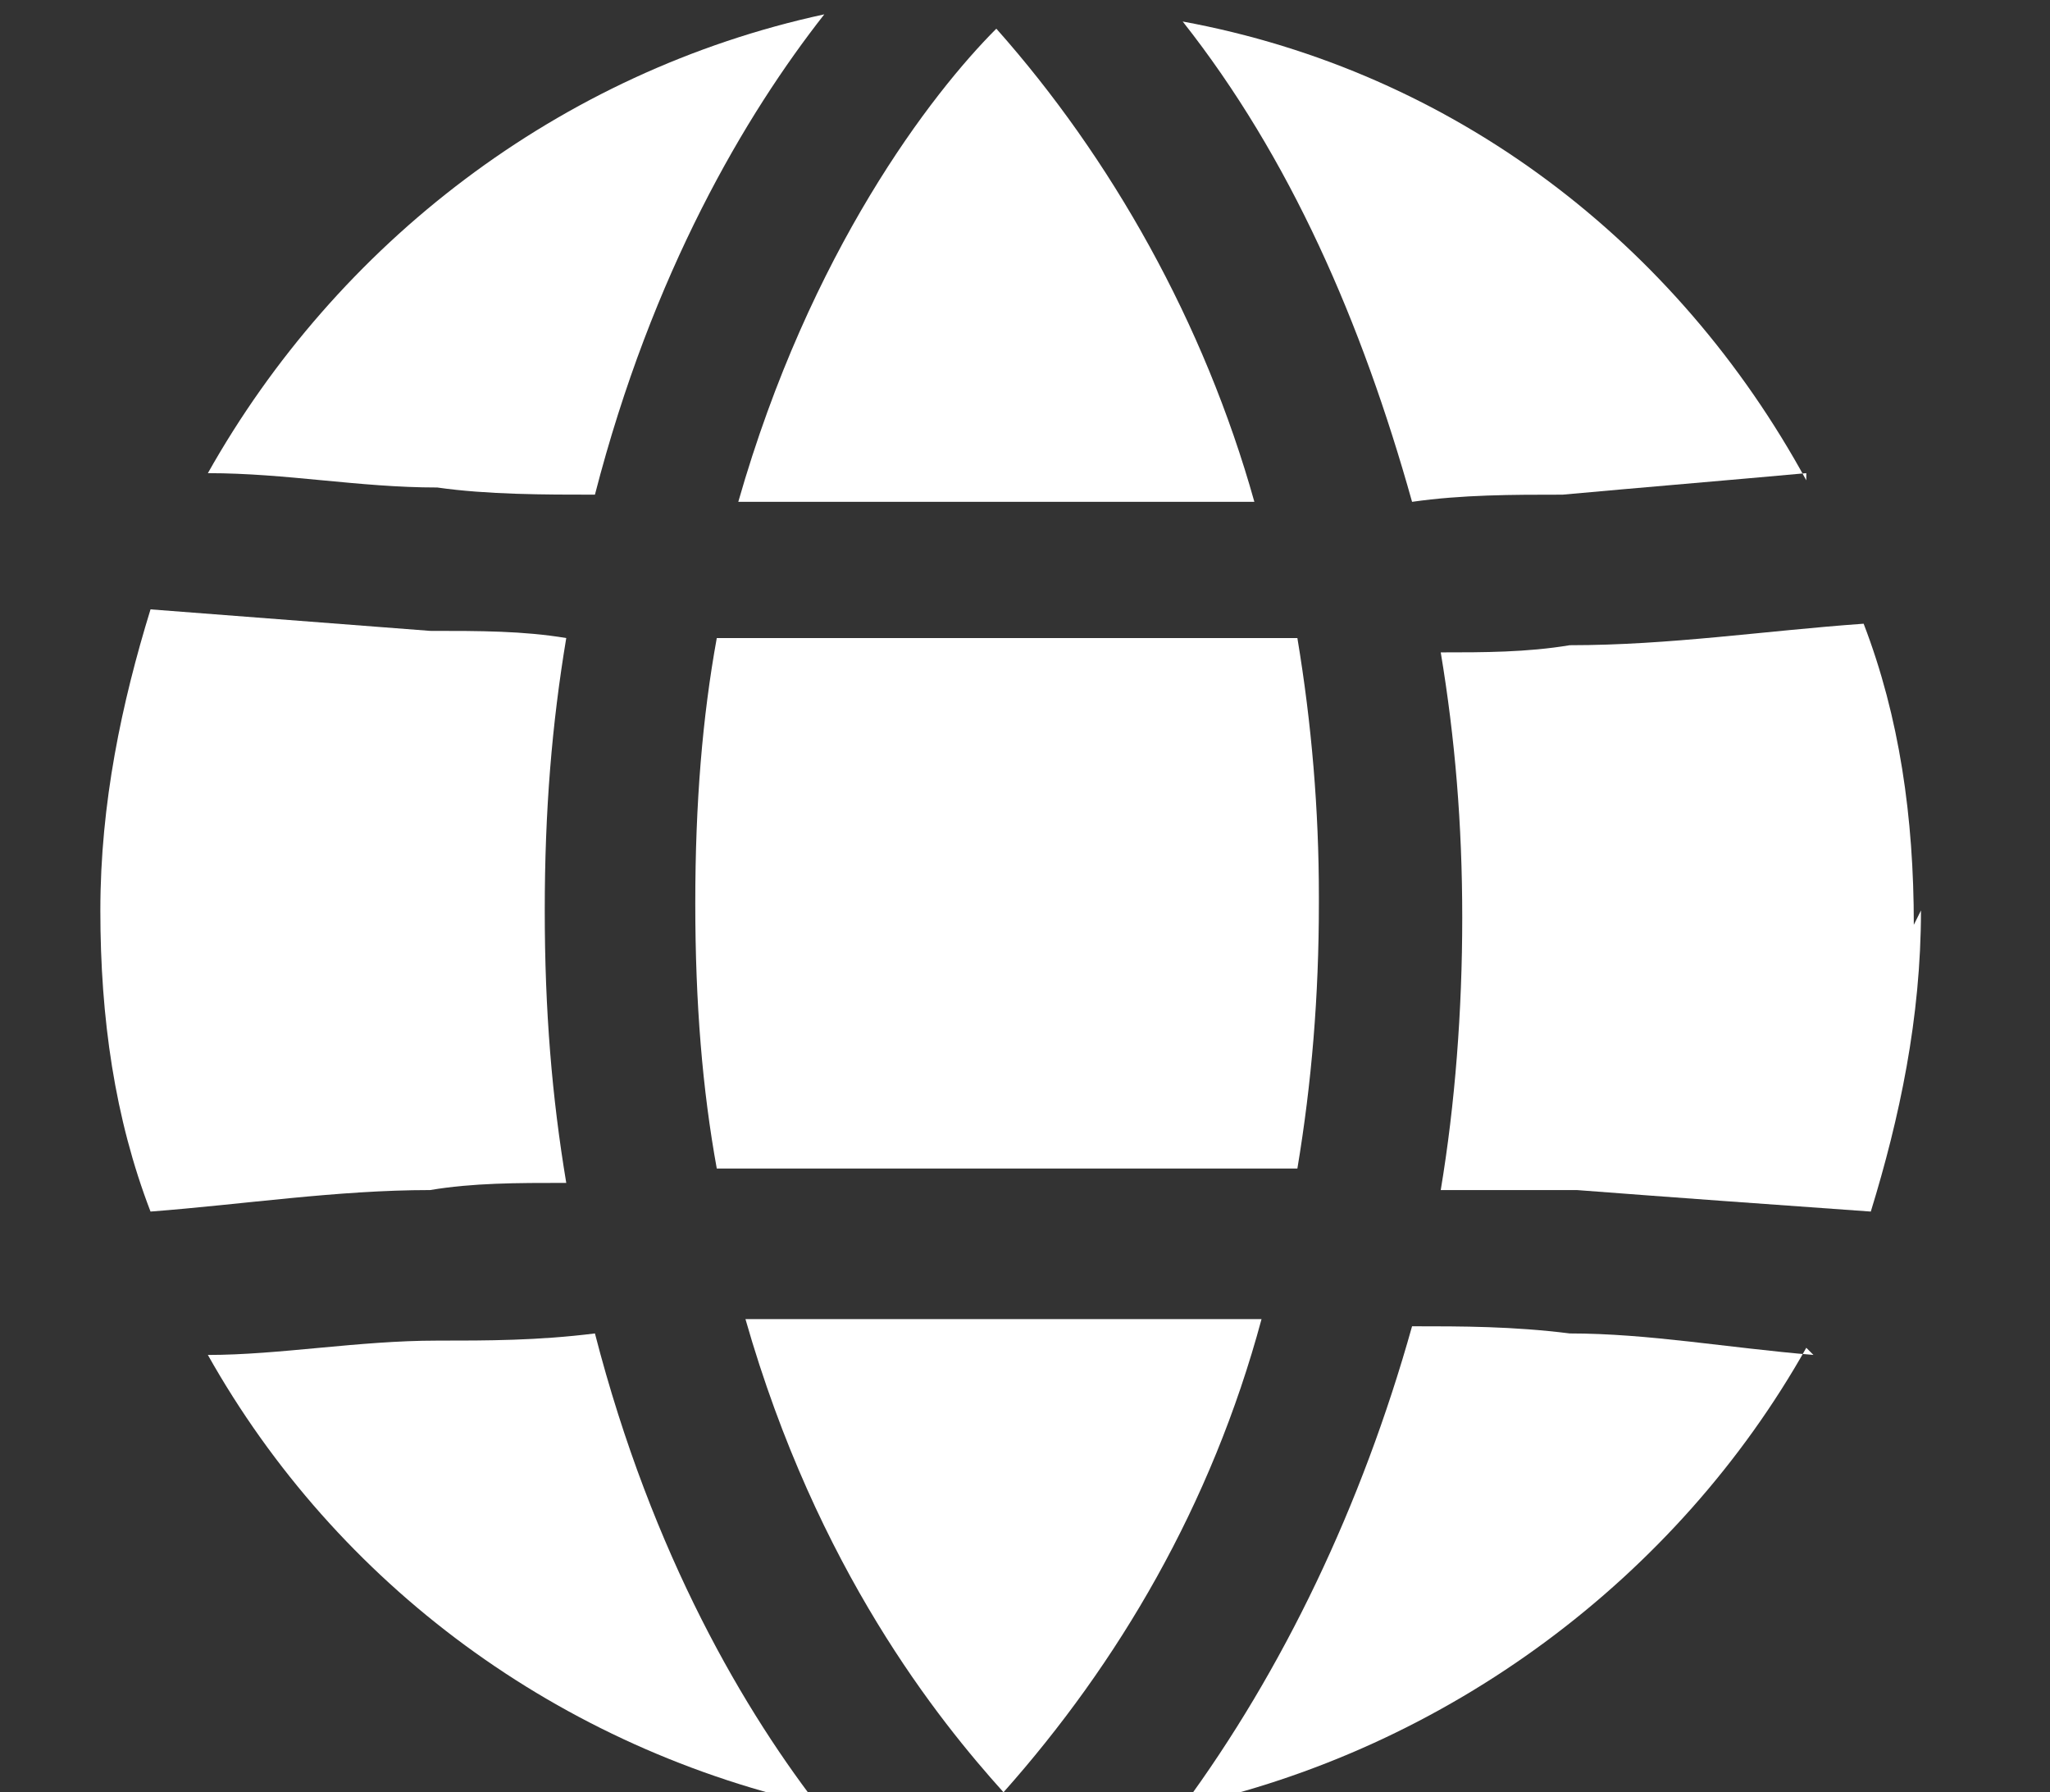 <?xml version="1.0" encoding="UTF-8"?>
<svg id="_レイヤー_1" data-name="レイヤー 1" xmlns="http://www.w3.org/2000/svg" version="1.1" viewBox="0 0 28.6 25">
  <rect x="0" y="0" width="28.6" height="25" fill="#333333" stroke="none"/>
  <defs>
    <style>
      .cls-1 {
        fill: #fff;
        stroke-width: 0px;
      }
    </style>
  </defs>
  <path class="cls-1" d="M17.6,18.4c-.7,2.6-2,4.8-3.6,6.6-.9-1-2.6-3.1-3.6-6.6,1.2,0,2.5,0,3.7,0s2.4,0,3.5,0Z"/>
  <path class="cls-1" d="M25.2,18.8c-1.8,3.2-5,5.6-8.7,6.4,1.4-1.9,2.5-4.2,3.2-6.7.7,0,1.4,0,2.2.1,1.1,0,2.2.2,3.4.3Z"/>
  <path class="cls-1" d="M11.5,25.2c-3.7-.8-6.8-3.1-8.6-6.3,1,0,2.1-.2,3.2-.2h0c.7,0,1.4,0,2.2-.1.8,3.1,2.1,5.3,3.2,6.7Z"/>
  <path class="cls-1" d="M7.6,12.7c0,1.4.1,2.6.3,3.8-.7,0-1.3,0-1.9.1h0c-1.3,0-2.6.2-3.9.3-.5-1.3-.7-2.7-.7-4.2s.3-2.9.7-4.2c1.3.1,2.6.2,3.9.3h0c.7,0,1.3,0,1.9.1-.2,1.2-.3,2.4-.3,3.8Z"/>
  <path class="cls-1" d="M18.4,12.6c0,1.3-.1,2.5-.3,3.7-1.3,0-2.7,0-4,0s-2.7,0-4.1,0c-.2-1.1-.3-2.3-.3-3.7s.1-2.6.3-3.7c1.4,0,2.8,0,4.1,0s2.7,0,4,0c.2,1.2.3,2.4.3,3.6Z"/>
  <path class="cls-1" d="M26.8,12.7c0,1.5-.3,2.9-.7,4.2-1.4-.1-2.8-.2-4.1-.3-.6,0-1.2,0-1.9,0,.2-1.2.3-2.5.3-3.8,0-1.3-.1-2.5-.3-3.7.6,0,1.2,0,1.8-.1,1.4,0,2.7-.2,4.1-.3.5,1.3.7,2.7.7,4.2Z"/>
  <path class="cls-1" d="M25.2,6.6c-1.1.1-2.3.2-3.4.3-.7,0-1.4,0-2.1.1-.7-2.5-1.7-4.8-3.2-6.7,3.8.7,6.9,3.1,8.7,6.4Z"/>
  <path class="cls-1" d="M17.6,7c-1.2,0-2.4,0-3.6,0s-2.4,0-3.7,0c1-3.5,2.7-5.7,3.6-6.6,1.6,1.8,2.9,4.1,3.6,6.6Z"/>
  <path class="cls-1" d="M11.5.2c-1.1,1.4-2.4,3.6-3.2,6.7-.7,0-1.5,0-2.2-.1h0c-1.1,0-2.1-.2-3.2-.2C4.7,3.4,7.8,1,11.5.2Z"/>
</svg>